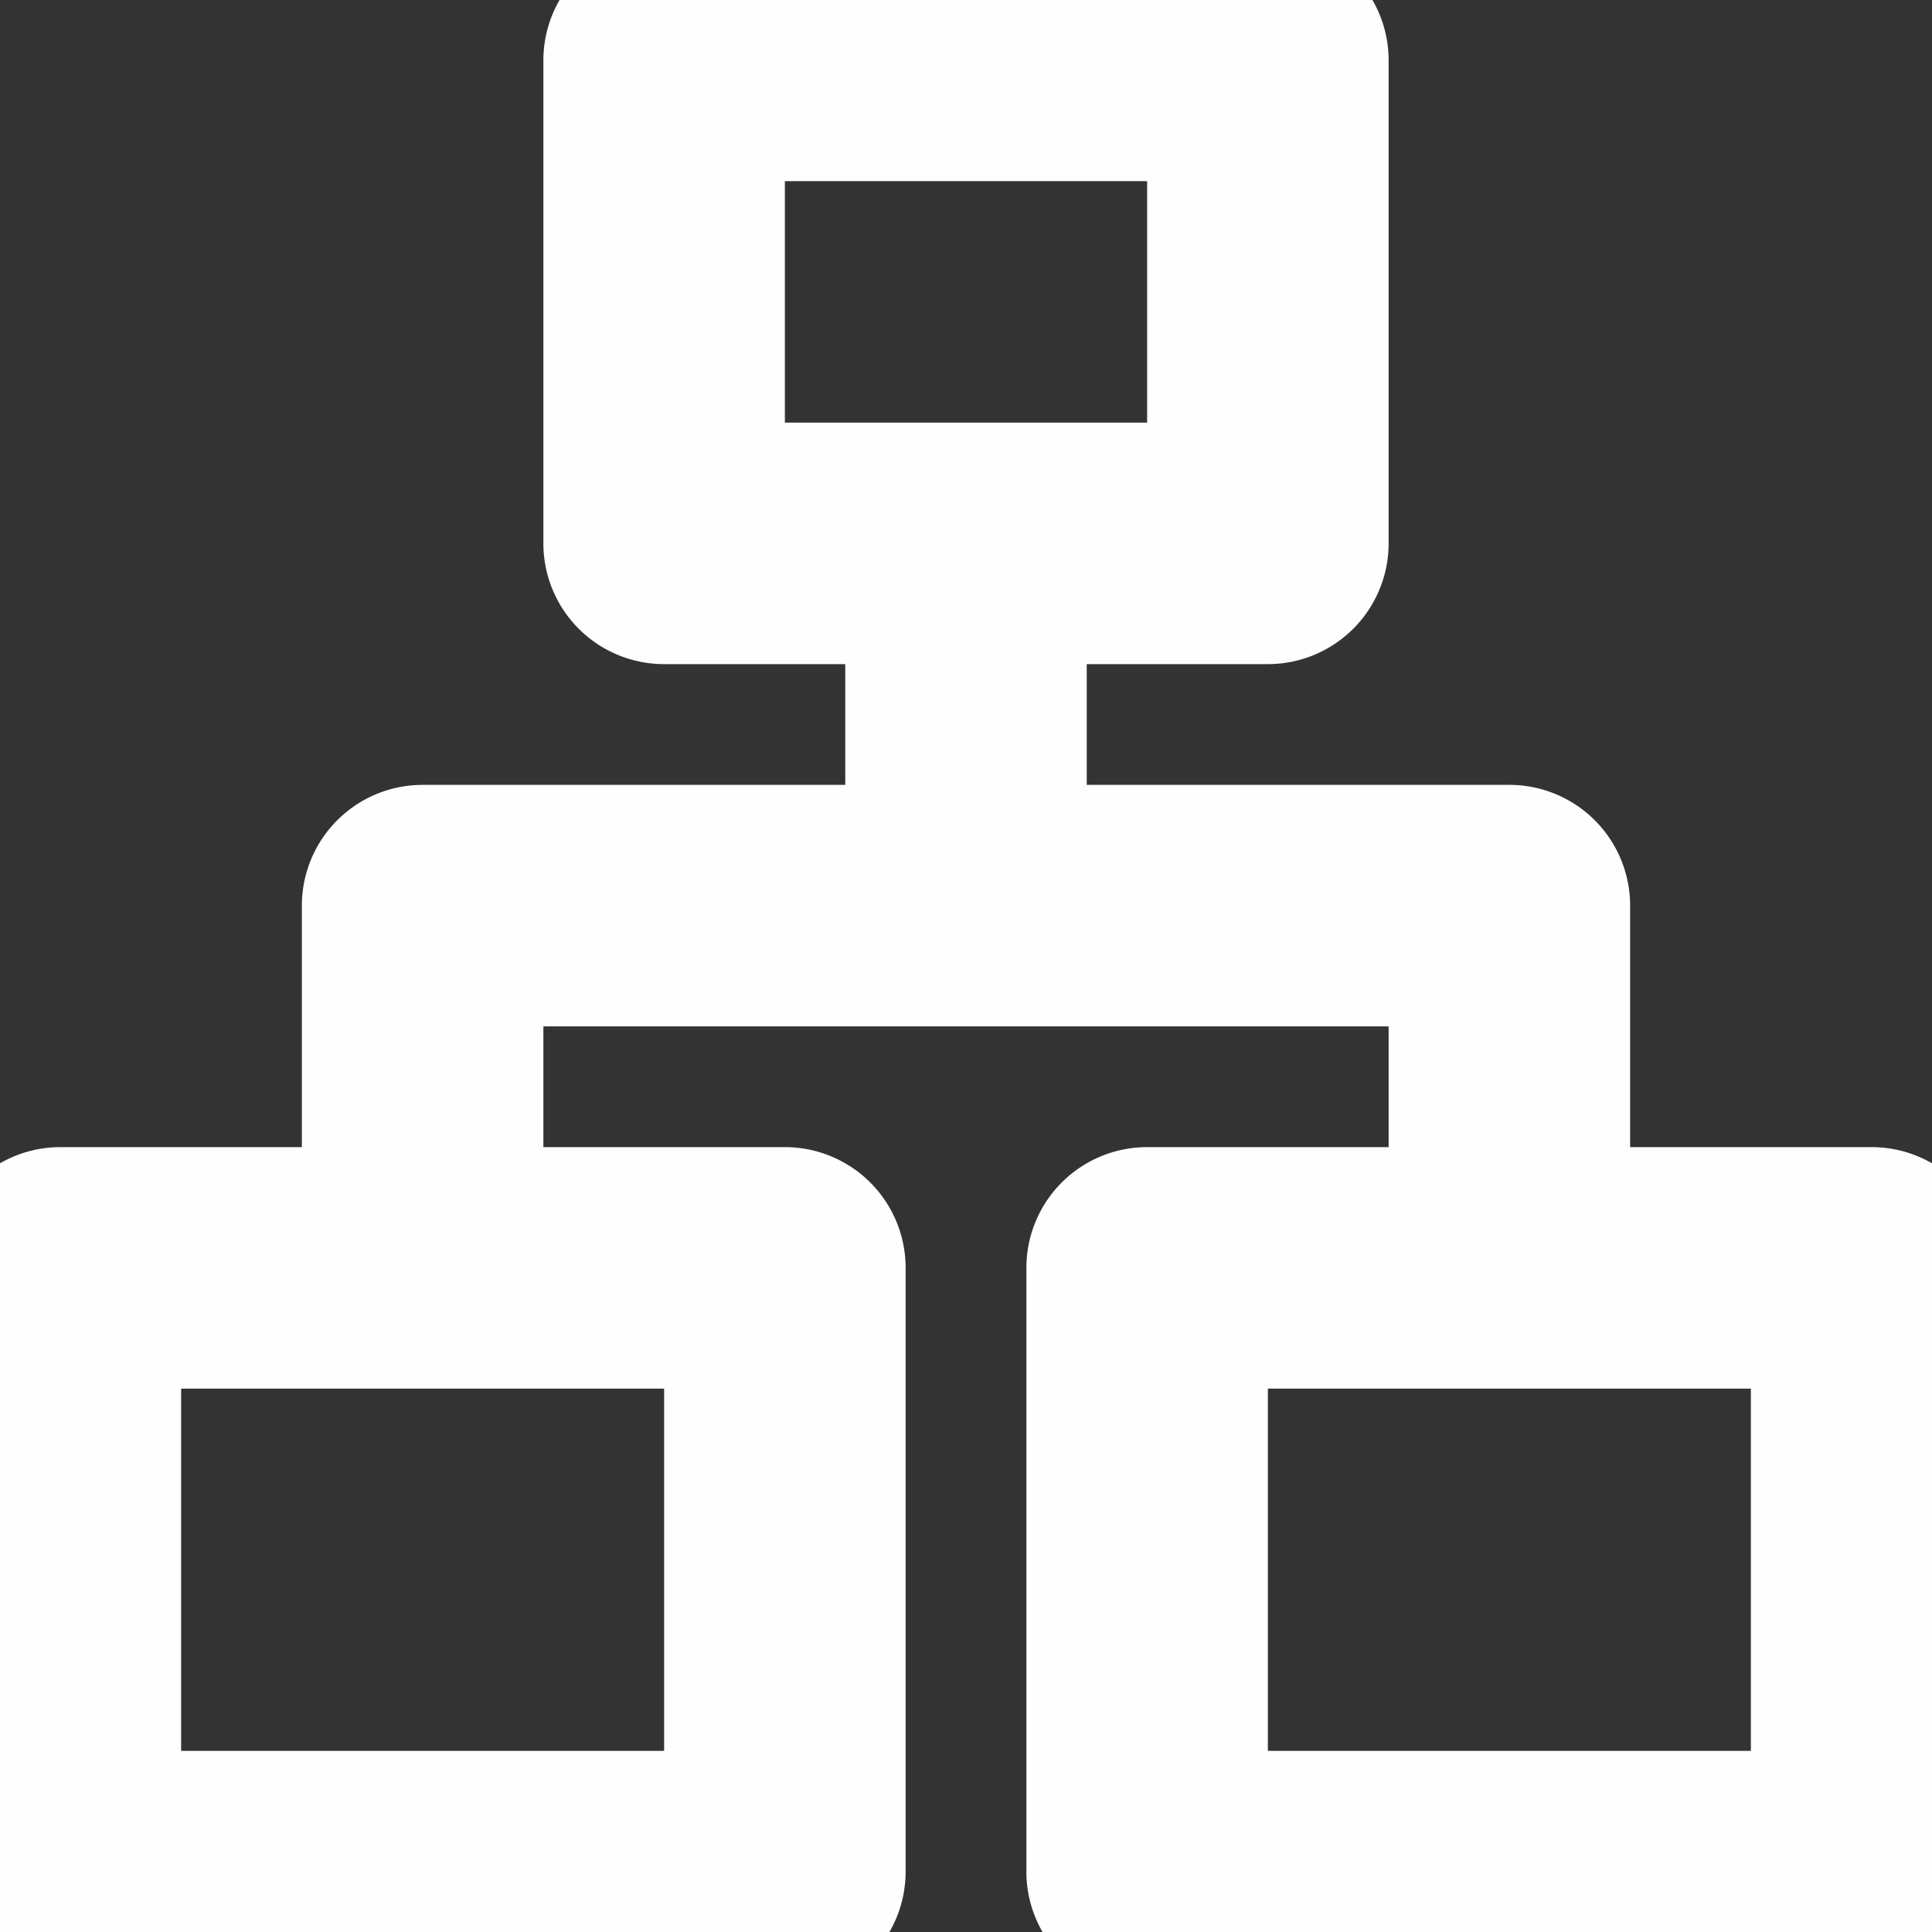 <?xml version="1.0" encoding="UTF-8"?> <svg xmlns="http://www.w3.org/2000/svg" fill="#fffefe" width="64px" height="64px" viewBox="0 0 16 16" stroke="#fffefe"><rect x="0" y="0" width="16" height="16" fill="#333333" stroke="none"/><g id="SVGRepo_bgCarrier" stroke-width="0"></g><g id="SVGRepo_tracerCarrier" stroke-linecap="round" stroke-linejoin="round"></g><g id="SVGRepo_iconCarrier"><g id="Layer_2" data-name="Layer 2"><g id="Layer_1-2" data-name="Layer 1"><path d="M15.5,10H13V7.5a.5.5,0,0,0-.5-.5h-4V5h2a.5.5,0,0,0,.5-.5V.5a.5.5,0,0,0-.5-.5h-5A.5.5,0,0,0,5,.5v4a.5.5,0,0,0,.5.5h2V7h-4a.5.5,0,0,0-.5.5V10H.5a.5.5,0,0,0-.5.5v5a.5.5,0,0,0,.5.5h6a.5.5,0,0,0,.5-.5v-5a.5.5,0,0,0-.5-.5H4V8h8v2H9.5a.5.5,0,0,0-.5.5v5a.5.5,0,0,0,.5.5h6a.5.5,0,0,0,.5-.5v-5A.5.5,0,0,0,15.5,10ZM6,1h4V4H6ZM6,15H1V11H6Zm9,0H10V11h5Z"></path></g></g></g></svg> 